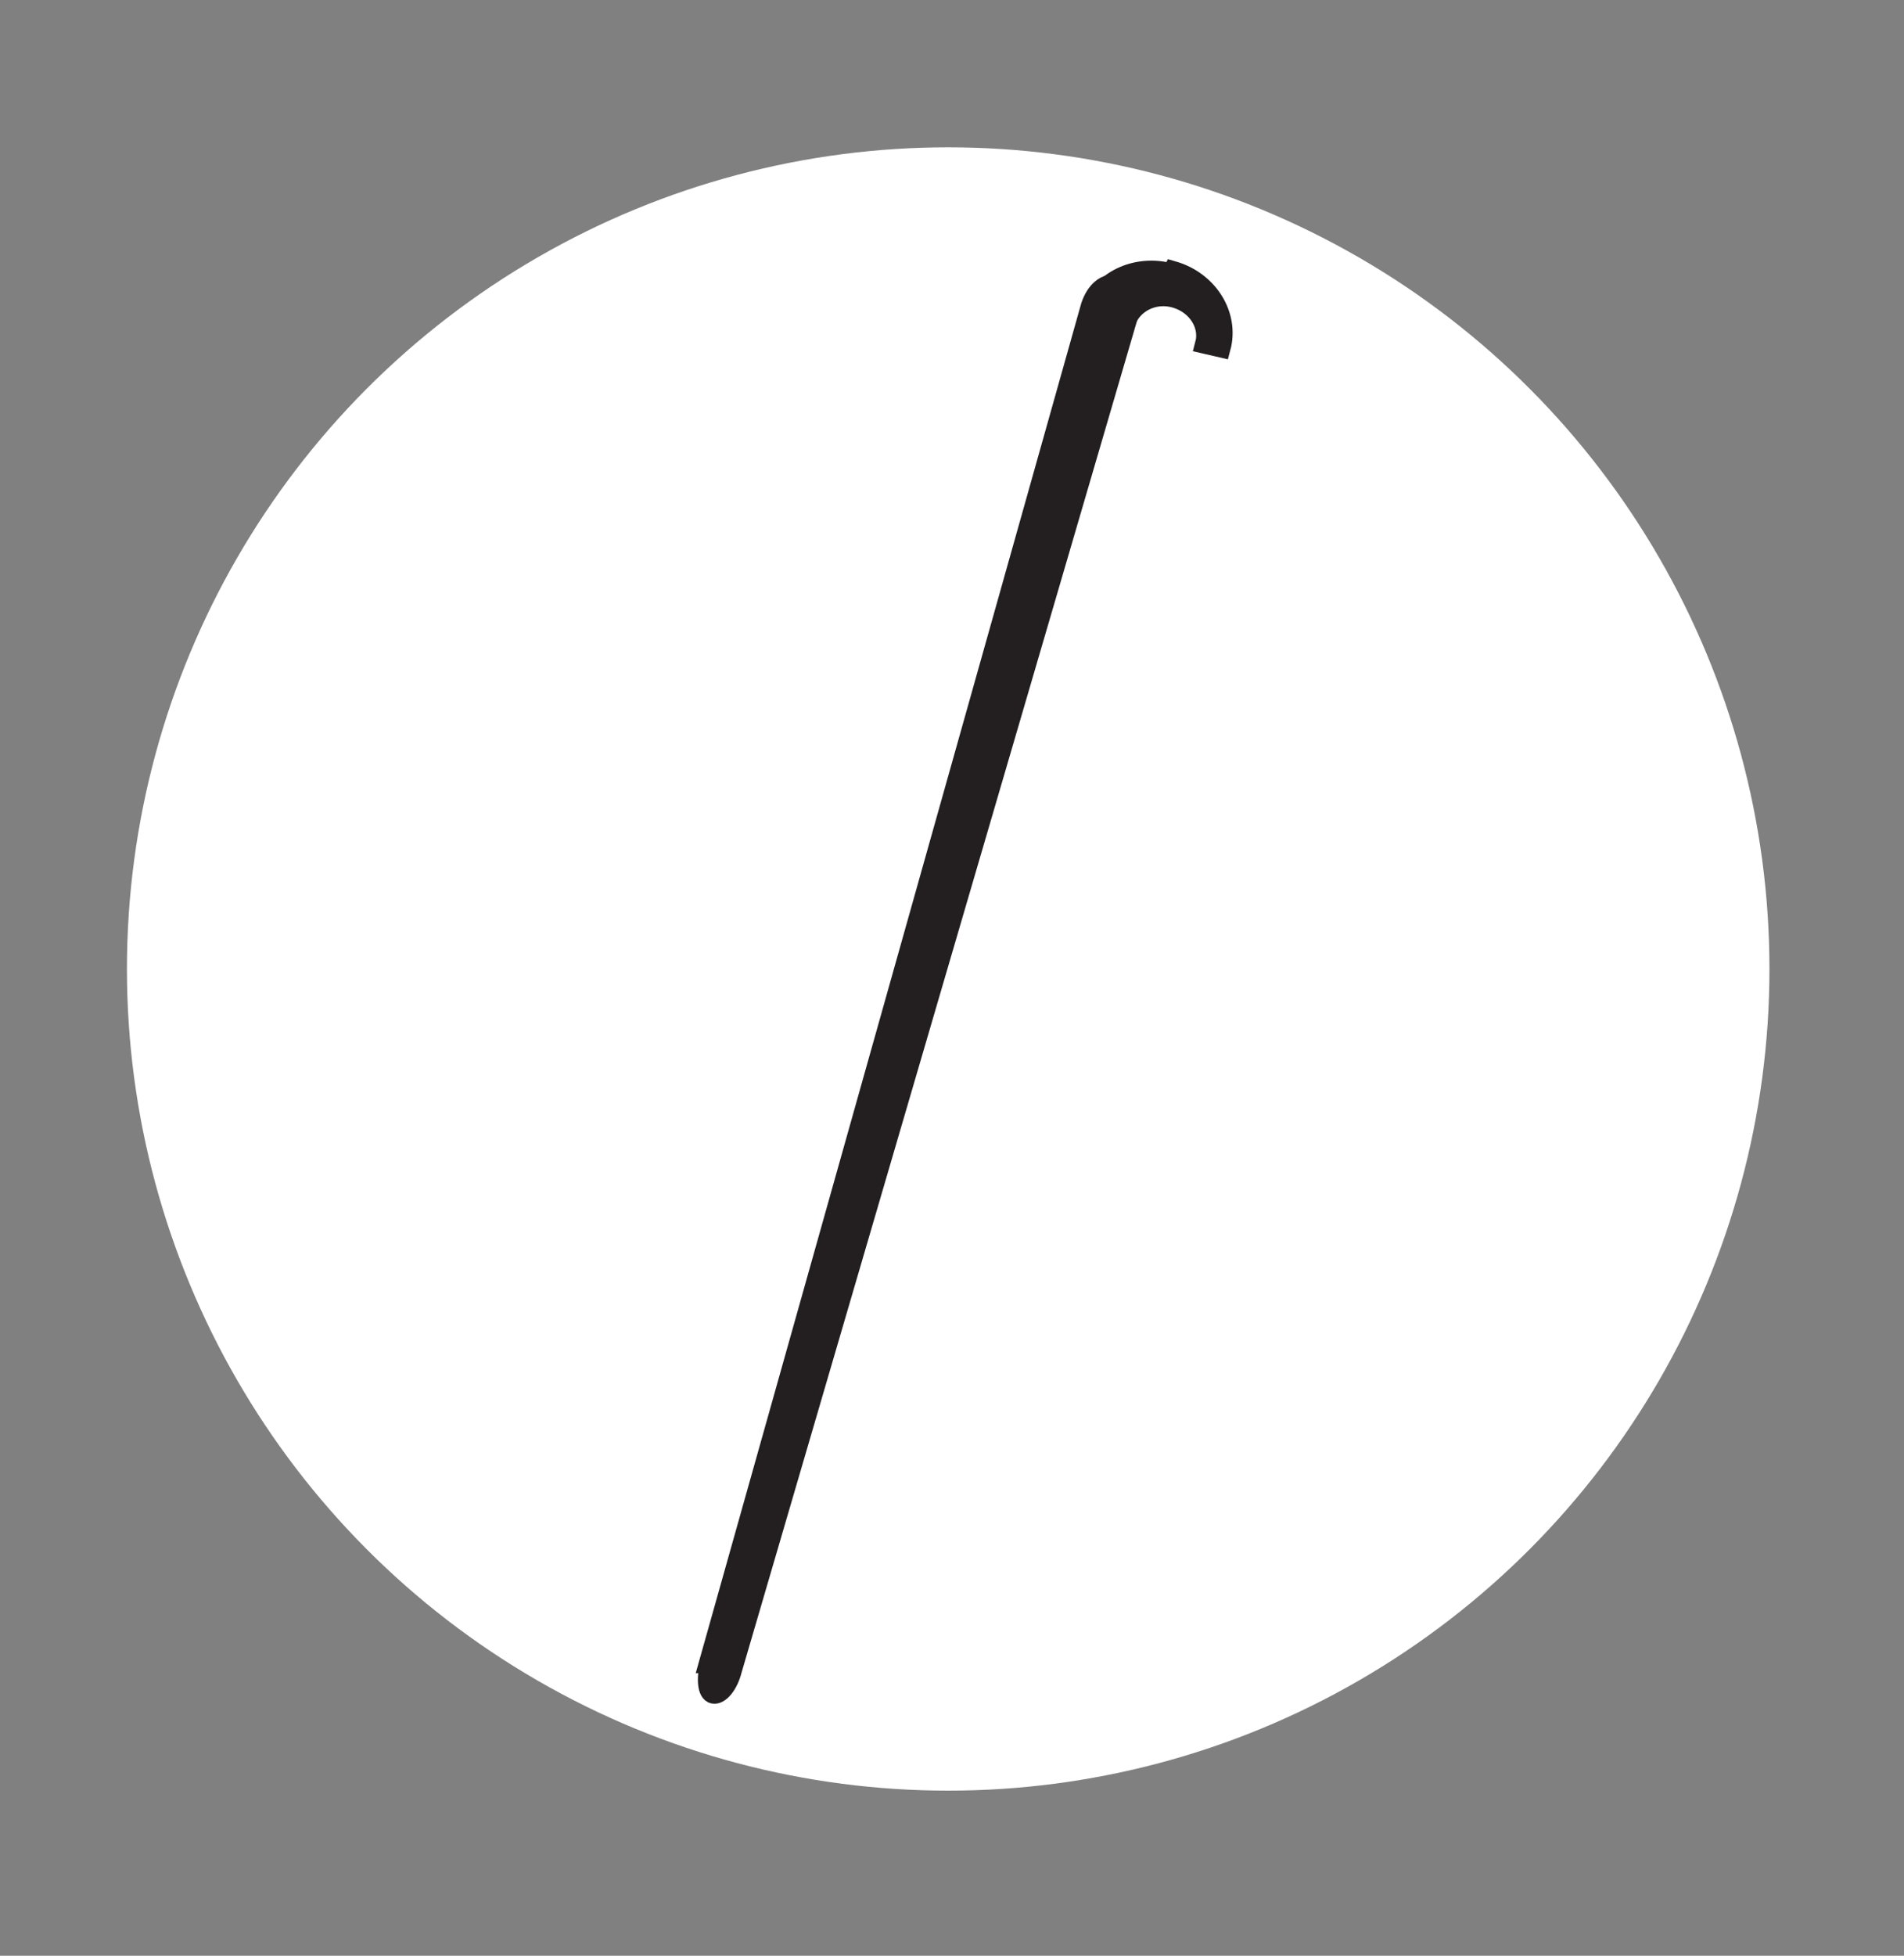 <svg viewBox="0 0 150 154" version="1.1" xmlns="http://www.w3.org/2000/svg" id="Layer_1">
  
  <rect x="0" y="0" width="150" height="154" fill="#808080" stroke="none"/>
  
  <defs>
    <style>
      .st0 {
        fill: #231f20;
        stroke: #231f20;
        stroke-miterlimit: 10;
        stroke-width: 1.5px;
      }

      .st1 {
        fill: #fff;
      }
    </style>
  </defs>
  <circle r="64.7" cy="76.3" cx="74.7" class="st1"></circle>
  <g>
    <path d="M92.3,21.5c-2.8-.8-5.7.6-6.4,3.1l2.8.8c.5-1.5,2.2-2.4,3.9-1.9,1.7.5,2.7,2.1,2.3,3.6l1.3.3c.7-2.6-1-5.3-3.8-6.1h0Z" class="st0"></path>
    <path d="M55.9,131c-.3,1.2-.2,2.3.3,2.4s1.2-.7,1.5-1.9l31.2-106.6c.3-1.2,0-2.3-.9-2.5s-1.7.5-2.1,1.7l-30.1,106.9Z" class="st0"></path>
  </g>
</svg>